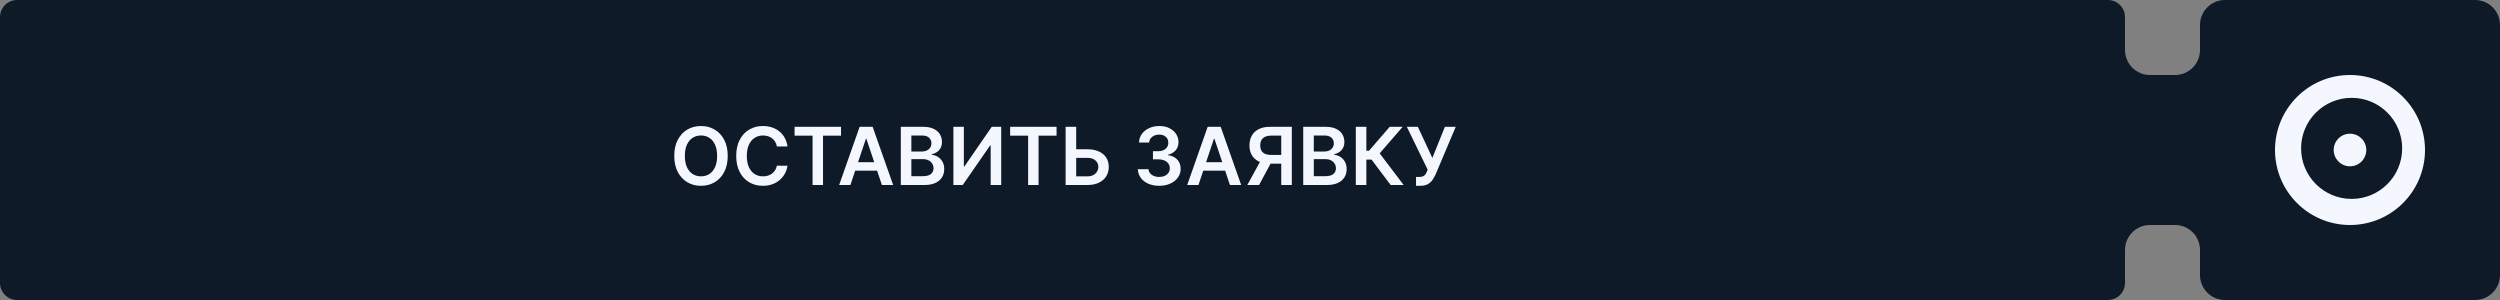 <?xml version="1.0" encoding="UTF-8"?> <svg xmlns="http://www.w3.org/2000/svg" width="500" height="60" viewBox="0 0 500 60" fill="none"><rect x="0" y="0" width="500" height="60" fill="#808080" stroke="none"/><path fill-rule="evenodd" clip-rule="evenodd" d="M0 3.418C0 1.53 1.53 0 3.418 0H421.582C423.47 0 425 1.53 425 3.418V10C425 12.761 427.239 15 430 15H435C437.761 15 440 12.761 440 10V5C440 2.239 442.239 0 445 0H495C497.761 0 500 2.239 500 5V55C500 57.761 497.761 60 495 60H445C442.239 60 440 57.761 440 55V50C440 47.239 437.761 45 435 45H430C427.239 45 425 47.239 425 50V56.582C425 58.469 423.47 60 421.582 60H3.418C1.53 60 0 58.469 0 56.582V3.418Z" fill="#0E1A27"></path><path fill-rule="evenodd" clip-rule="evenodd" d="M470 45C478.284 45 485 38.284 485 30C485 21.716 478.284 15 470 15C461.716 15 455 21.716 455 30C455 38.284 461.716 45 470 45ZM470.326 39.783C475.909 39.783 480.435 35.257 480.435 29.674C480.435 24.091 475.909 19.566 470.326 19.566C464.744 19.566 460.218 24.091 460.218 29.674C460.218 35.257 464.744 39.783 470.326 39.783Z" fill="#F5F7FF"></path><circle cx="469.999" cy="30" r="3.261" fill="#F5F7FF"></circle><path d="M145.545 31.182C145.545 32.436 145.311 33.51 144.841 34.403C144.375 35.294 143.739 35.975 142.932 36.449C142.129 36.922 141.218 37.159 140.199 37.159C139.18 37.159 138.267 36.922 137.46 36.449C136.657 35.972 136.021 35.288 135.551 34.398C135.085 33.504 134.852 32.432 134.852 31.182C134.852 29.928 135.085 28.856 135.551 27.966C136.021 27.072 136.657 26.388 137.46 25.915C138.267 25.441 139.18 25.204 140.199 25.204C141.218 25.204 142.129 25.441 142.932 25.915C143.739 26.388 144.375 27.072 144.841 27.966C145.311 28.856 145.545 29.928 145.545 31.182ZM143.426 31.182C143.426 30.299 143.288 29.555 143.011 28.949C142.739 28.339 142.36 27.879 141.875 27.568C141.39 27.254 140.831 27.097 140.199 27.097C139.566 27.097 139.008 27.254 138.523 27.568C138.038 27.879 137.657 28.339 137.381 28.949C137.108 29.555 136.972 30.299 136.972 31.182C136.972 32.064 137.108 32.811 137.381 33.42C137.657 34.026 138.038 34.487 138.523 34.801C139.008 35.112 139.566 35.267 140.199 35.267C140.831 35.267 141.39 35.112 141.875 34.801C142.36 34.487 142.739 34.026 143.011 33.42C143.288 32.811 143.426 32.064 143.426 31.182ZM157.499 29.29H155.374C155.313 28.941 155.201 28.633 155.038 28.364C154.875 28.091 154.673 27.86 154.43 27.671C154.188 27.481 153.911 27.339 153.601 27.244C153.294 27.146 152.963 27.097 152.607 27.097C151.974 27.097 151.413 27.256 150.925 27.574C150.436 27.888 150.054 28.35 149.777 28.96C149.5 29.566 149.362 30.307 149.362 31.182C149.362 32.072 149.5 32.822 149.777 33.432C150.057 34.038 150.44 34.496 150.925 34.807C151.413 35.114 151.972 35.267 152.601 35.267C152.949 35.267 153.275 35.222 153.578 35.131C153.885 35.036 154.16 34.898 154.402 34.716C154.648 34.534 154.855 34.311 155.021 34.045C155.192 33.78 155.309 33.477 155.374 33.136L157.499 33.148C157.419 33.701 157.247 34.22 156.982 34.705C156.72 35.189 156.377 35.617 155.953 35.989C155.529 36.356 155.033 36.644 154.464 36.852C153.896 37.057 153.266 37.159 152.572 37.159C151.55 37.159 150.637 36.922 149.834 36.449C149.031 35.975 148.398 35.292 147.936 34.398C147.474 33.504 147.243 32.432 147.243 31.182C147.243 29.928 147.476 28.856 147.942 27.966C148.408 27.072 149.042 26.388 149.845 25.915C150.648 25.441 151.557 25.204 152.572 25.204C153.22 25.204 153.822 25.296 154.379 25.477C154.936 25.659 155.432 25.926 155.868 26.278C156.304 26.627 156.661 27.055 156.942 27.562C157.226 28.066 157.411 28.642 157.499 29.29ZM158.918 27.131V25.364H168.202V27.131H164.605V37H162.514V27.131H158.918ZM170.08 37H167.83L171.926 25.364H174.528L178.631 37H176.381L173.273 27.75H173.182L170.08 37ZM170.153 32.438H176.29V34.131H170.153V32.438ZM180.163 37V25.364H184.618C185.459 25.364 186.158 25.496 186.714 25.761C187.275 26.023 187.694 26.381 187.97 26.835C188.25 27.29 188.391 27.805 188.391 28.381C188.391 28.854 188.3 29.259 188.118 29.597C187.936 29.93 187.692 30.201 187.385 30.409C187.078 30.617 186.735 30.767 186.357 30.858V30.972C186.769 30.994 187.165 31.121 187.544 31.352C187.927 31.579 188.239 31.901 188.482 32.318C188.724 32.735 188.845 33.239 188.845 33.83C188.845 34.432 188.699 34.974 188.408 35.455C188.116 35.932 187.677 36.309 187.089 36.585C186.502 36.862 185.764 37 184.874 37H180.163ZM182.271 35.239H184.538C185.304 35.239 185.855 35.093 186.192 34.801C186.533 34.506 186.703 34.127 186.703 33.665C186.703 33.32 186.618 33.01 186.447 32.733C186.277 32.453 186.035 32.233 185.72 32.074C185.406 31.911 185.031 31.829 184.595 31.829H182.271V35.239ZM182.271 30.312H184.357C184.72 30.312 185.048 30.246 185.339 30.114C185.631 29.977 185.86 29.786 186.027 29.54C186.197 29.29 186.283 28.994 186.283 28.653C186.283 28.203 186.124 27.831 185.805 27.54C185.491 27.248 185.023 27.102 184.402 27.102H182.271V30.312ZM190.679 25.364H192.77V33.295H192.878L198.349 25.364H200.241V37H198.134V29.074H198.037L192.548 37H190.679V25.364ZM202.027 27.131V25.364H211.311V27.131H207.714V37H205.624V27.131H202.027ZM214.527 29.858H217.482C218.372 29.858 219.135 30.004 219.771 30.296C220.411 30.583 220.902 30.991 221.243 31.517C221.584 32.044 221.754 32.663 221.754 33.375C221.754 34.091 221.584 34.722 221.243 35.267C220.902 35.809 220.411 36.233 219.771 36.54C219.135 36.847 218.372 37 217.482 37H213.124V25.364H215.237V35.273H217.482C217.951 35.273 218.349 35.184 218.675 35.006C219 34.828 219.247 34.593 219.413 34.301C219.584 34.01 219.669 33.693 219.669 33.352C219.669 32.86 219.48 32.441 219.101 32.097C218.726 31.748 218.186 31.574 217.482 31.574H214.527V29.858ZM231.835 37.159C231.017 37.159 230.29 37.019 229.653 36.739C229.021 36.458 228.521 36.068 228.153 35.568C227.786 35.068 227.591 34.49 227.568 33.835H229.705C229.723 34.15 229.828 34.424 230.017 34.659C230.206 34.89 230.458 35.07 230.773 35.199C231.087 35.328 231.439 35.392 231.83 35.392C232.246 35.392 232.616 35.32 232.938 35.176C233.259 35.028 233.511 34.824 233.693 34.562C233.875 34.301 233.964 34 233.96 33.659C233.964 33.307 233.873 32.996 233.688 32.727C233.502 32.458 233.233 32.248 232.881 32.097C232.532 31.945 232.112 31.869 231.619 31.869H230.591V30.244H231.619C232.025 30.244 232.379 30.174 232.682 30.034C232.989 29.894 233.229 29.697 233.403 29.443C233.578 29.186 233.663 28.888 233.659 28.551C233.663 28.222 233.589 27.936 233.438 27.693C233.29 27.447 233.08 27.256 232.807 27.119C232.538 26.983 232.222 26.915 231.858 26.915C231.502 26.915 231.172 26.979 230.869 27.108C230.566 27.237 230.322 27.421 230.136 27.659C229.951 27.894 229.852 28.174 229.841 28.5H227.812C227.828 27.849 228.015 27.276 228.375 26.784C228.739 26.288 229.223 25.901 229.83 25.625C230.436 25.345 231.116 25.204 231.869 25.204C232.646 25.204 233.32 25.35 233.892 25.642C234.468 25.93 234.913 26.318 235.227 26.807C235.542 27.296 235.699 27.835 235.699 28.426C235.703 29.081 235.509 29.631 235.119 30.074C234.733 30.517 234.225 30.807 233.597 30.943V31.034C234.415 31.148 235.042 31.451 235.477 31.943C235.917 32.432 236.134 33.04 236.131 33.767C236.131 34.419 235.945 35.002 235.574 35.517C235.206 36.028 234.699 36.43 234.051 36.722C233.407 37.013 232.669 37.159 231.835 37.159ZM239.689 37H237.439L241.536 25.364H244.138L248.24 37H245.99L242.882 27.75H242.791L239.689 37ZM239.763 32.438H245.899V34.131H239.763V32.438ZM258.364 37H256.25V27.125H254.318C253.795 27.125 253.366 27.203 253.028 27.358C252.695 27.509 252.447 27.733 252.284 28.028C252.125 28.32 252.045 28.672 252.045 29.085C252.045 29.498 252.125 29.847 252.284 30.131C252.443 30.411 252.689 30.625 253.023 30.773C253.36 30.917 253.788 30.989 254.307 30.989H257.136V32.739H254.023C253.129 32.739 252.375 32.591 251.761 32.295C251.148 31.996 250.682 31.574 250.364 31.028C250.049 30.479 249.892 29.831 249.892 29.085C249.892 28.343 250.047 27.693 250.358 27.136C250.672 26.576 251.134 26.14 251.744 25.829C252.354 25.519 253.104 25.364 253.994 25.364H258.364V37ZM252.347 31.727H254.648L251.818 37H249.466L252.347 31.727ZM260.648 37V25.364H265.102C265.943 25.364 266.642 25.496 267.199 25.761C267.759 26.023 268.178 26.381 268.455 26.835C268.735 27.29 268.875 27.805 268.875 28.381C268.875 28.854 268.784 29.259 268.602 29.597C268.42 29.93 268.176 30.201 267.869 30.409C267.562 30.617 267.22 30.767 266.841 30.858V30.972C267.254 30.994 267.65 31.121 268.028 31.352C268.411 31.579 268.723 31.901 268.966 32.318C269.208 32.735 269.33 33.239 269.33 33.83C269.33 34.432 269.184 34.974 268.892 35.455C268.6 35.932 268.161 36.309 267.574 36.585C266.987 36.862 266.248 37 265.358 37H260.648ZM262.756 35.239H265.023C265.788 35.239 266.339 35.093 266.676 34.801C267.017 34.506 267.188 34.127 267.188 33.665C267.188 33.32 267.102 33.01 266.932 32.733C266.761 32.453 266.519 32.233 266.205 32.074C265.89 31.911 265.515 31.829 265.08 31.829H262.756V35.239ZM262.756 30.312H264.841C265.205 30.312 265.532 30.246 265.824 30.114C266.116 29.977 266.345 29.786 266.511 29.54C266.682 29.29 266.767 28.994 266.767 28.653C266.767 28.203 266.608 27.831 266.29 27.54C265.975 27.248 265.508 27.102 264.886 27.102H262.756V30.312ZM278.135 37L274.305 31.915H273.271V37H271.163V25.364H273.271V30.148H273.8L277.936 25.364H280.533L275.936 30.671L280.732 37H278.135ZM283.203 37.159V35.386H283.868C284.167 35.386 284.413 35.343 284.607 35.256C284.8 35.169 284.955 35.044 285.072 34.881C285.194 34.718 285.294 34.528 285.374 34.312L285.527 33.92L281.368 25.364H283.572L286.47 31.591L288.976 25.364H291.146L287.135 34.852C286.949 35.261 286.735 35.642 286.493 35.994C286.25 36.343 285.934 36.625 285.544 36.841C285.158 37.053 284.654 37.159 284.033 37.159H283.203Z" fill="#F5F7FF"></path></svg> 